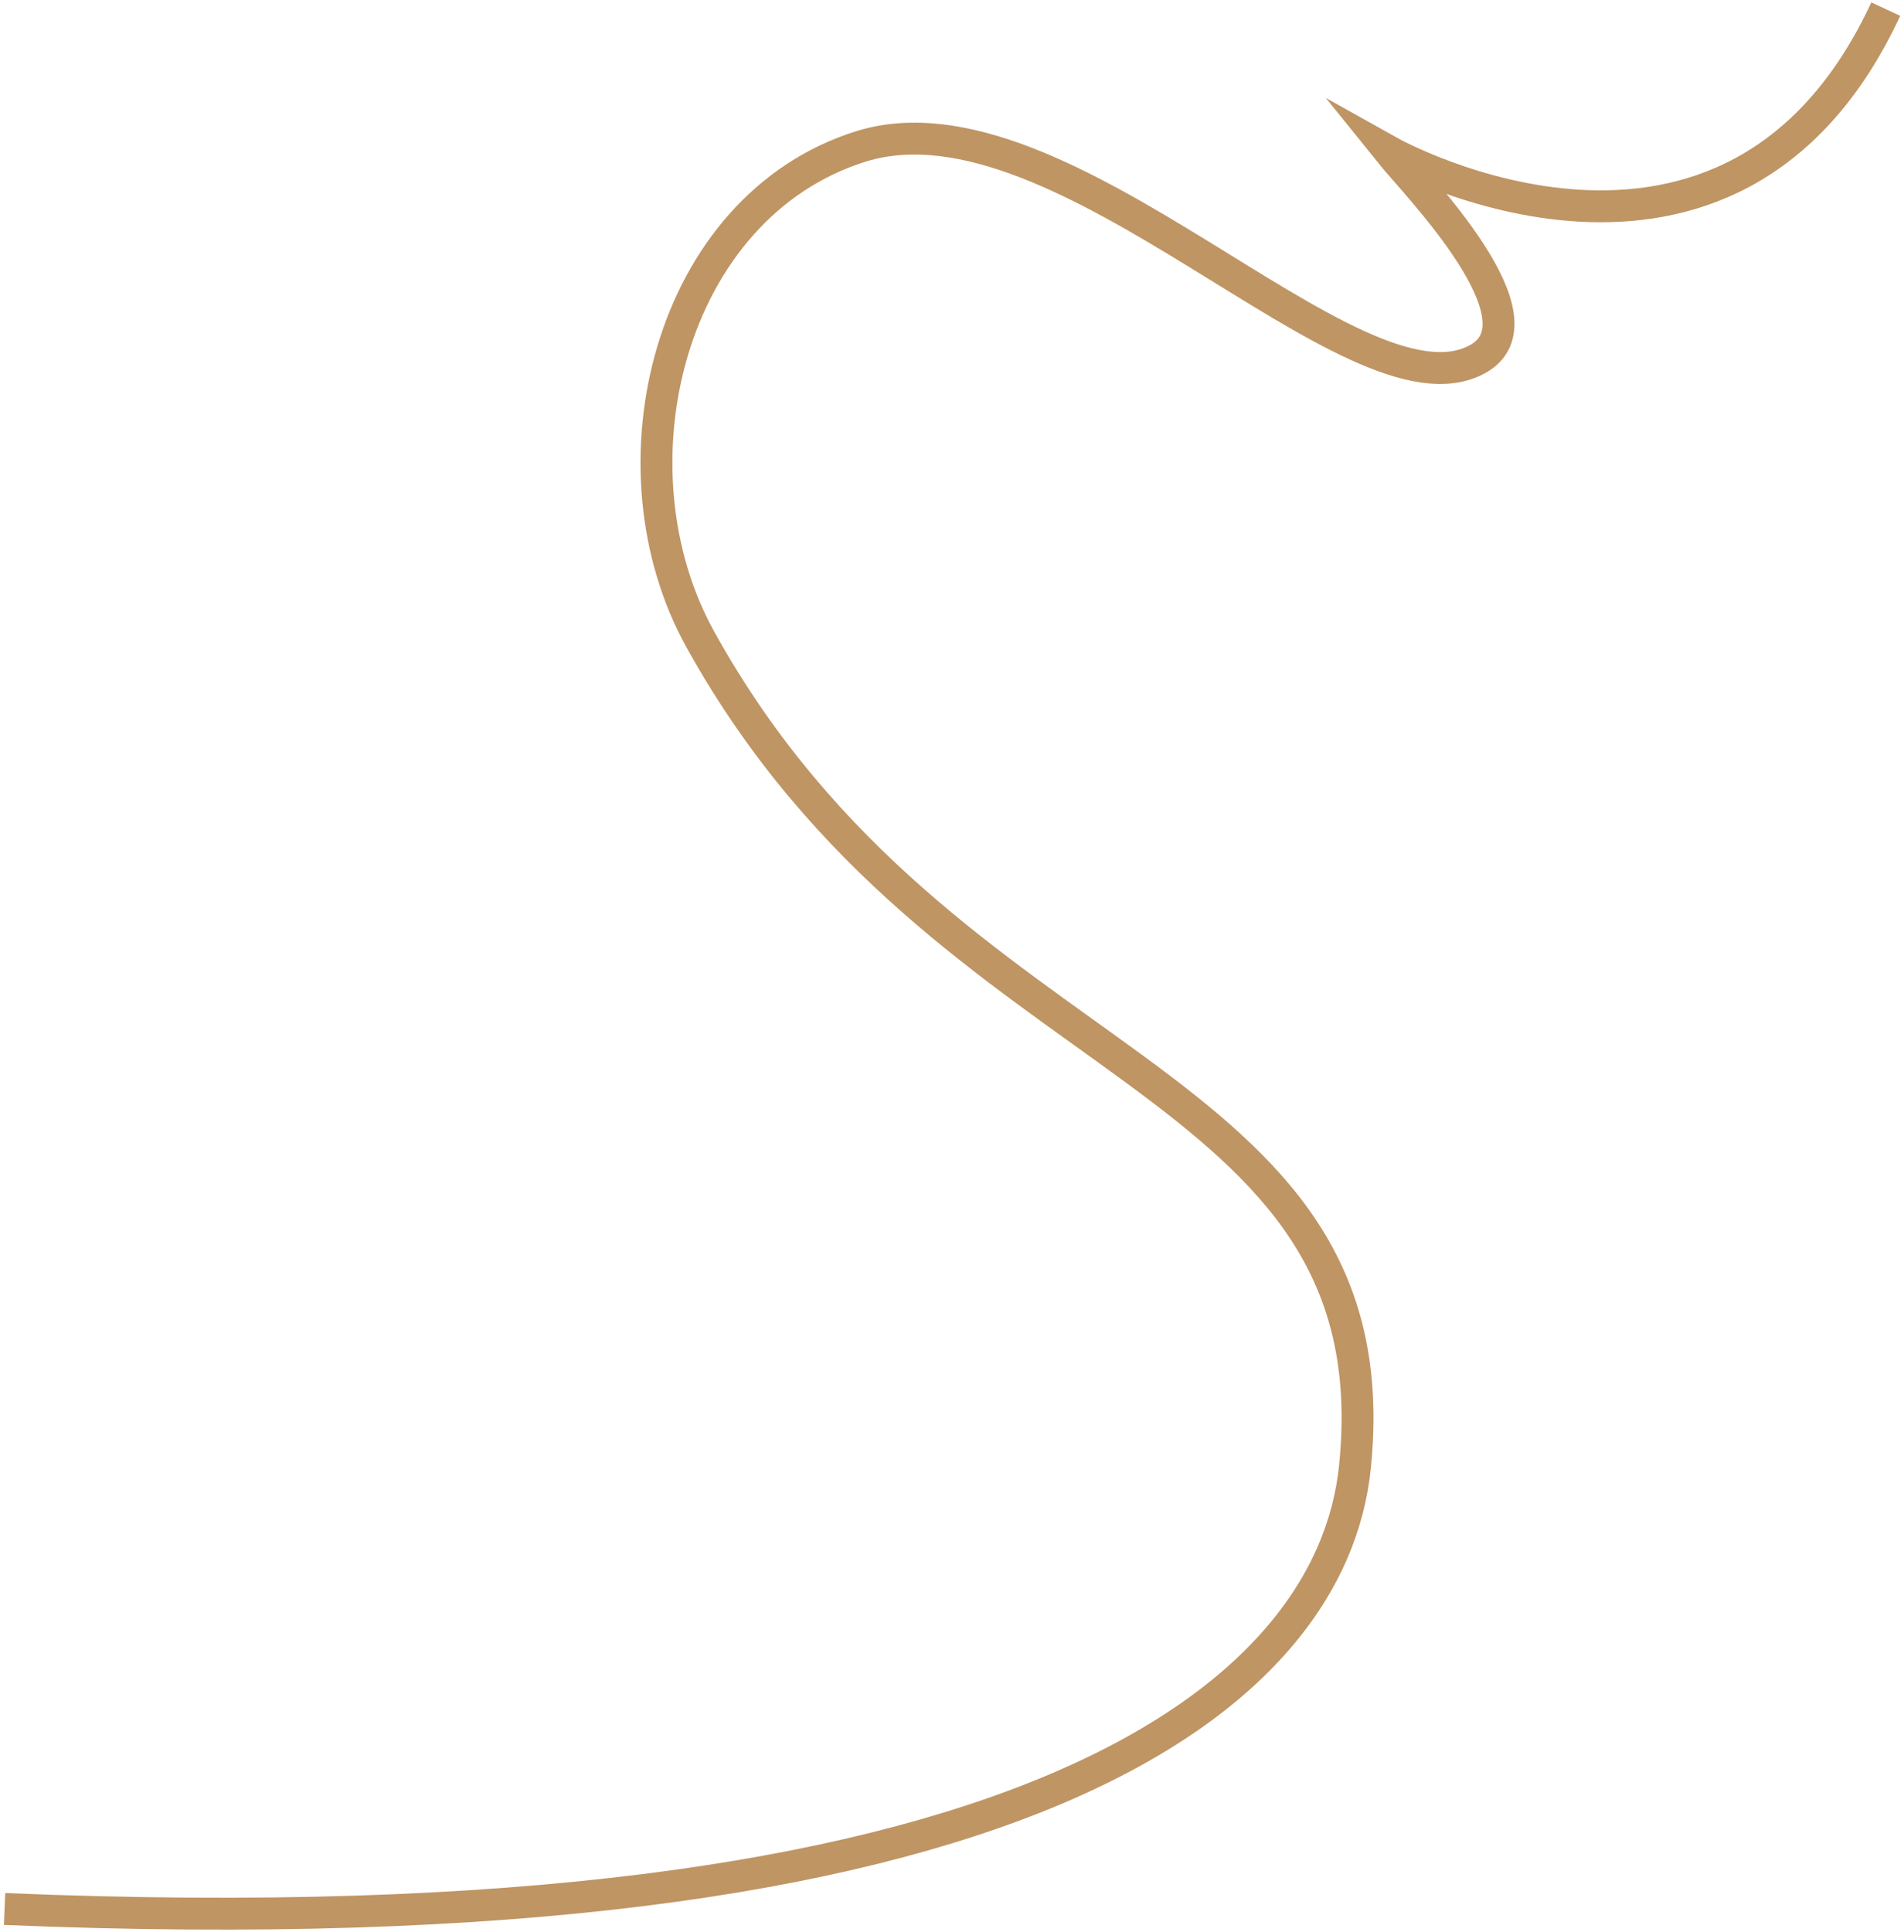 <?xml version="1.0" encoding="UTF-8"?> <svg xmlns="http://www.w3.org/2000/svg" width="418" height="424" viewBox="0 0 418 424" fill="none"> <path d="M1 418.969C225.259 428.333 292.367 372.152 297.464 321.929C306.383 234.253 207.845 237.658 153.904 140.618C132.667 102.739 146.684 45.281 189.157 32.087C233.754 18.468 297.039 93.375 324.222 78.905C340.351 70.318 310.791 40.419 305.109 33.364C305.109 33.364 379.939 75.236 414 2" stroke="#BF9564" stroke-width="7" stroke-miterlimit="10"></path> </svg> 